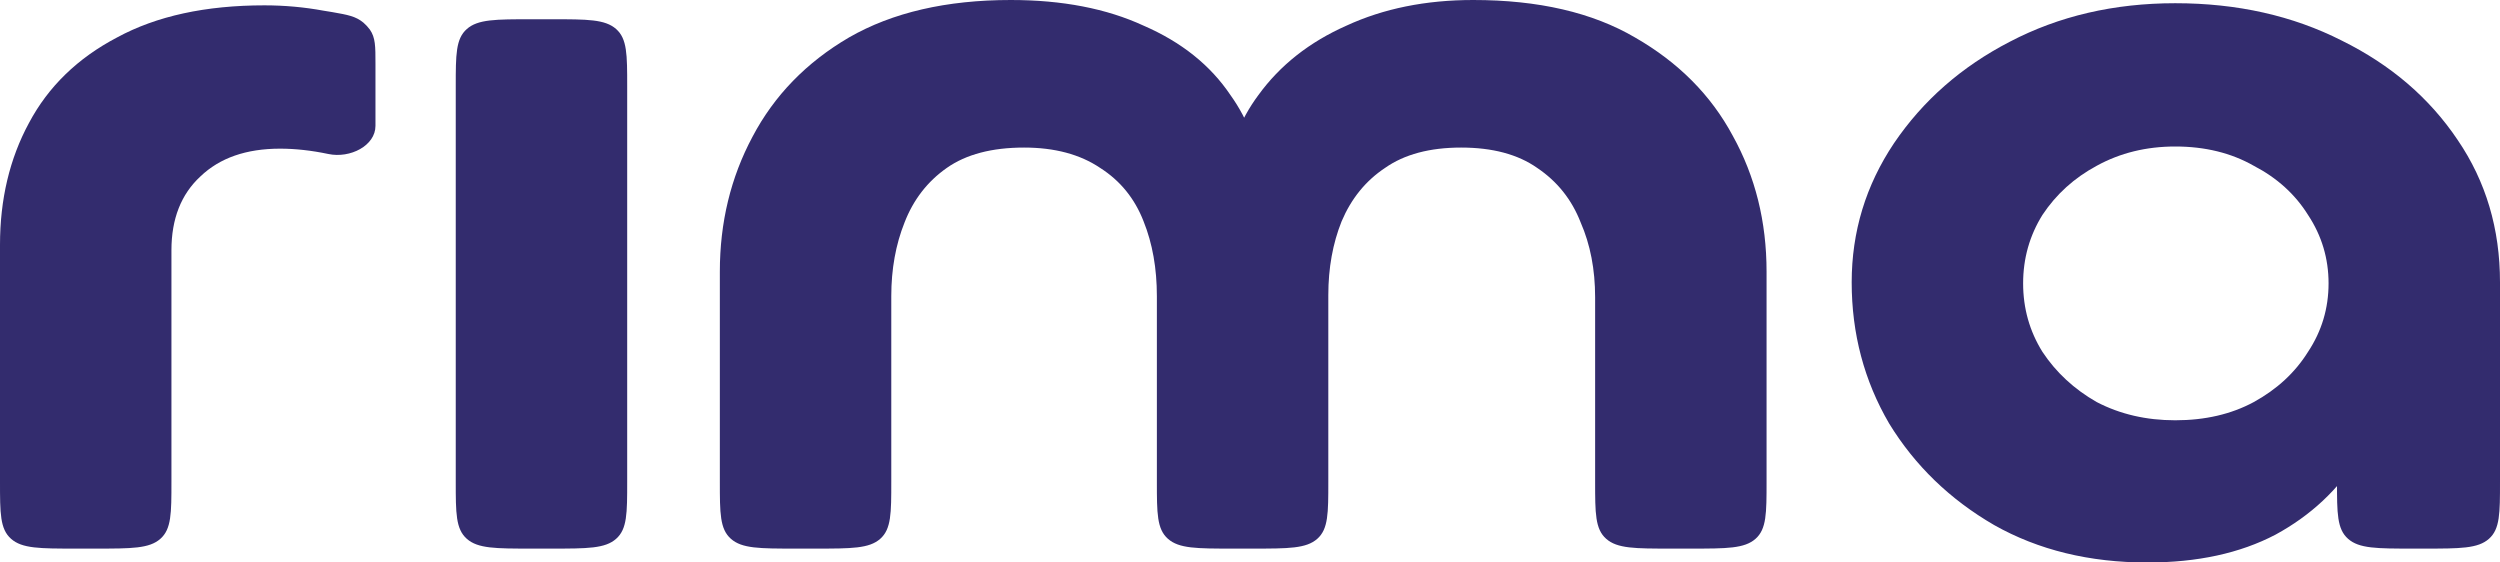 <svg width="80" height="18" viewBox="0 0 80 18" fill="none" xmlns="http://www.w3.org/2000/svg">
<path d="M5.486 15.416C5.486 16.425 5.486 16.929 5.132 17.242C4.779 17.555 4.21 17.555 3.071 17.555H2.415C1.276 17.555 0.707 17.555 0.354 17.242C0 16.929 0 16.425 0 15.416V7.837C0 6.376 0.309 5.076 0.927 3.935C1.545 2.772 2.485 1.859 3.747 1.198C5.009 0.513 6.581 0.171 8.461 0.171C9.105 0.171 9.736 0.228 10.354 0.342C10.448 0.356 10.54 0.371 10.631 0.387C11.13 0.475 11.379 0.518 11.63 0.725C11.697 0.781 11.786 0.877 11.835 0.946C12.015 1.205 12.015 1.481 12.015 2.034V4.027C12.015 4.661 11.205 5.075 10.508 4.928C9.967 4.814 9.452 4.757 8.963 4.757C7.881 4.757 7.031 5.053 6.413 5.646C5.795 6.217 5.486 7.004 5.486 8.008V15.416Z" fill="#332C6E"/>
<path d="M14.584 2.755C14.584 1.747 14.584 1.242 14.938 0.929C15.291 0.616 15.86 0.616 16.999 0.616H17.655C18.794 0.616 19.363 0.616 19.716 0.929C20.07 1.242 20.07 1.747 20.07 2.755V15.416C20.07 16.425 20.07 16.929 19.716 17.242C19.363 17.555 18.794 17.555 17.655 17.555H16.999C15.86 17.555 15.291 17.555 14.938 17.242C14.584 16.929 14.584 16.425 14.584 15.416V2.755Z" fill="#332C6E"/>
<path d="M47.142 0C49.228 0 50.954 0.399 52.319 1.198C53.71 1.996 54.753 3.046 55.449 4.346C56.17 5.646 56.53 7.095 56.53 8.692V15.416C56.53 16.425 56.53 16.929 56.177 17.242C55.823 17.555 55.254 17.555 54.116 17.555H53.459C52.321 17.555 51.752 17.555 51.398 17.242C51.044 16.929 51.044 16.425 51.044 15.416V9.513C51.044 8.624 50.89 7.825 50.581 7.118C50.297 6.388 49.834 5.806 49.19 5.373C48.572 4.939 47.761 4.722 46.756 4.722C45.752 4.722 44.94 4.939 44.322 5.373C43.704 5.783 43.24 6.354 42.931 7.084C42.648 7.791 42.506 8.578 42.506 9.445V15.416C42.506 16.425 42.506 16.929 42.153 17.242C41.799 17.555 41.23 17.555 40.092 17.555H39.435C38.297 17.555 37.728 17.555 37.374 17.242C37.02 16.929 37.02 16.425 37.02 15.416V9.479C37.02 8.589 36.879 7.791 36.595 7.084C36.312 6.354 35.849 5.783 35.205 5.373C34.561 4.939 33.749 4.722 32.771 4.722C31.741 4.722 30.916 4.939 30.298 5.373C29.68 5.806 29.229 6.388 28.946 7.118C28.663 7.825 28.521 8.612 28.521 9.479V15.416C28.521 16.425 28.521 16.929 28.168 17.242C27.814 17.555 27.245 17.555 26.107 17.555H25.45C24.311 17.555 23.742 17.555 23.389 17.242C23.035 16.929 23.035 16.425 23.035 15.416V8.692C23.035 7.118 23.383 5.681 24.078 4.38C24.774 3.057 25.804 1.996 27.169 1.198C28.56 0.399 30.285 0 32.346 0C33.994 0 35.411 0.274 36.595 0.821C37.806 1.346 38.733 2.087 39.377 3.046C39.948 3.843 40.284 4.755 40.388 5.784C40.418 6.084 40.142 6.331 39.802 6.331C39.462 6.331 39.186 6.084 39.217 5.784C39.324 4.755 39.673 3.843 40.266 3.046C40.961 2.087 41.901 1.346 43.086 0.821C44.271 0.274 45.623 0 47.142 0Z" fill="#332C6E"/>
<path d="M68.719 18C66.865 18 65.229 17.601 63.813 16.802C62.396 15.981 61.276 14.897 60.452 13.551C59.653 12.182 59.254 10.677 59.254 9.034C59.254 7.414 59.705 5.932 60.606 4.586C61.533 3.217 62.77 2.133 64.315 1.335C65.886 0.513 67.65 0.103 69.608 0.103C71.591 0.103 73.368 0.502 74.939 1.3C76.51 2.076 77.746 3.137 78.648 4.483C79.549 5.806 80 7.323 80 9.034V15.416C80 16.425 80 16.929 79.646 17.242C79.293 17.555 78.724 17.555 77.585 17.555H77.199C76.061 17.555 75.492 17.555 75.138 17.242C74.784 16.929 74.784 16.425 74.784 15.416V11.988C74.784 11.658 75.033 11.368 75.392 11.28C75.921 11.149 76.447 11.502 76.386 11.986C76.265 12.932 75.963 13.807 75.48 14.612C74.836 15.662 73.947 16.494 72.814 17.11C71.681 17.703 70.316 18 68.719 18ZM69.608 13.449C70.561 13.449 71.398 13.255 72.119 12.867C72.866 12.456 73.445 11.92 73.857 11.259C74.295 10.597 74.514 9.867 74.514 9.068C74.514 8.27 74.295 7.54 73.857 6.878C73.445 6.217 72.866 5.692 72.119 5.304C71.398 4.894 70.561 4.688 69.608 4.688C68.68 4.688 67.843 4.894 67.097 5.304C66.375 5.692 65.796 6.217 65.358 6.878C64.946 7.54 64.74 8.27 64.74 9.068C64.74 9.867 64.946 10.597 65.358 11.259C65.796 11.92 66.375 12.456 67.097 12.867C67.843 13.255 68.68 13.449 69.608 13.449Z" fill="#332C6E"/>
</svg>
